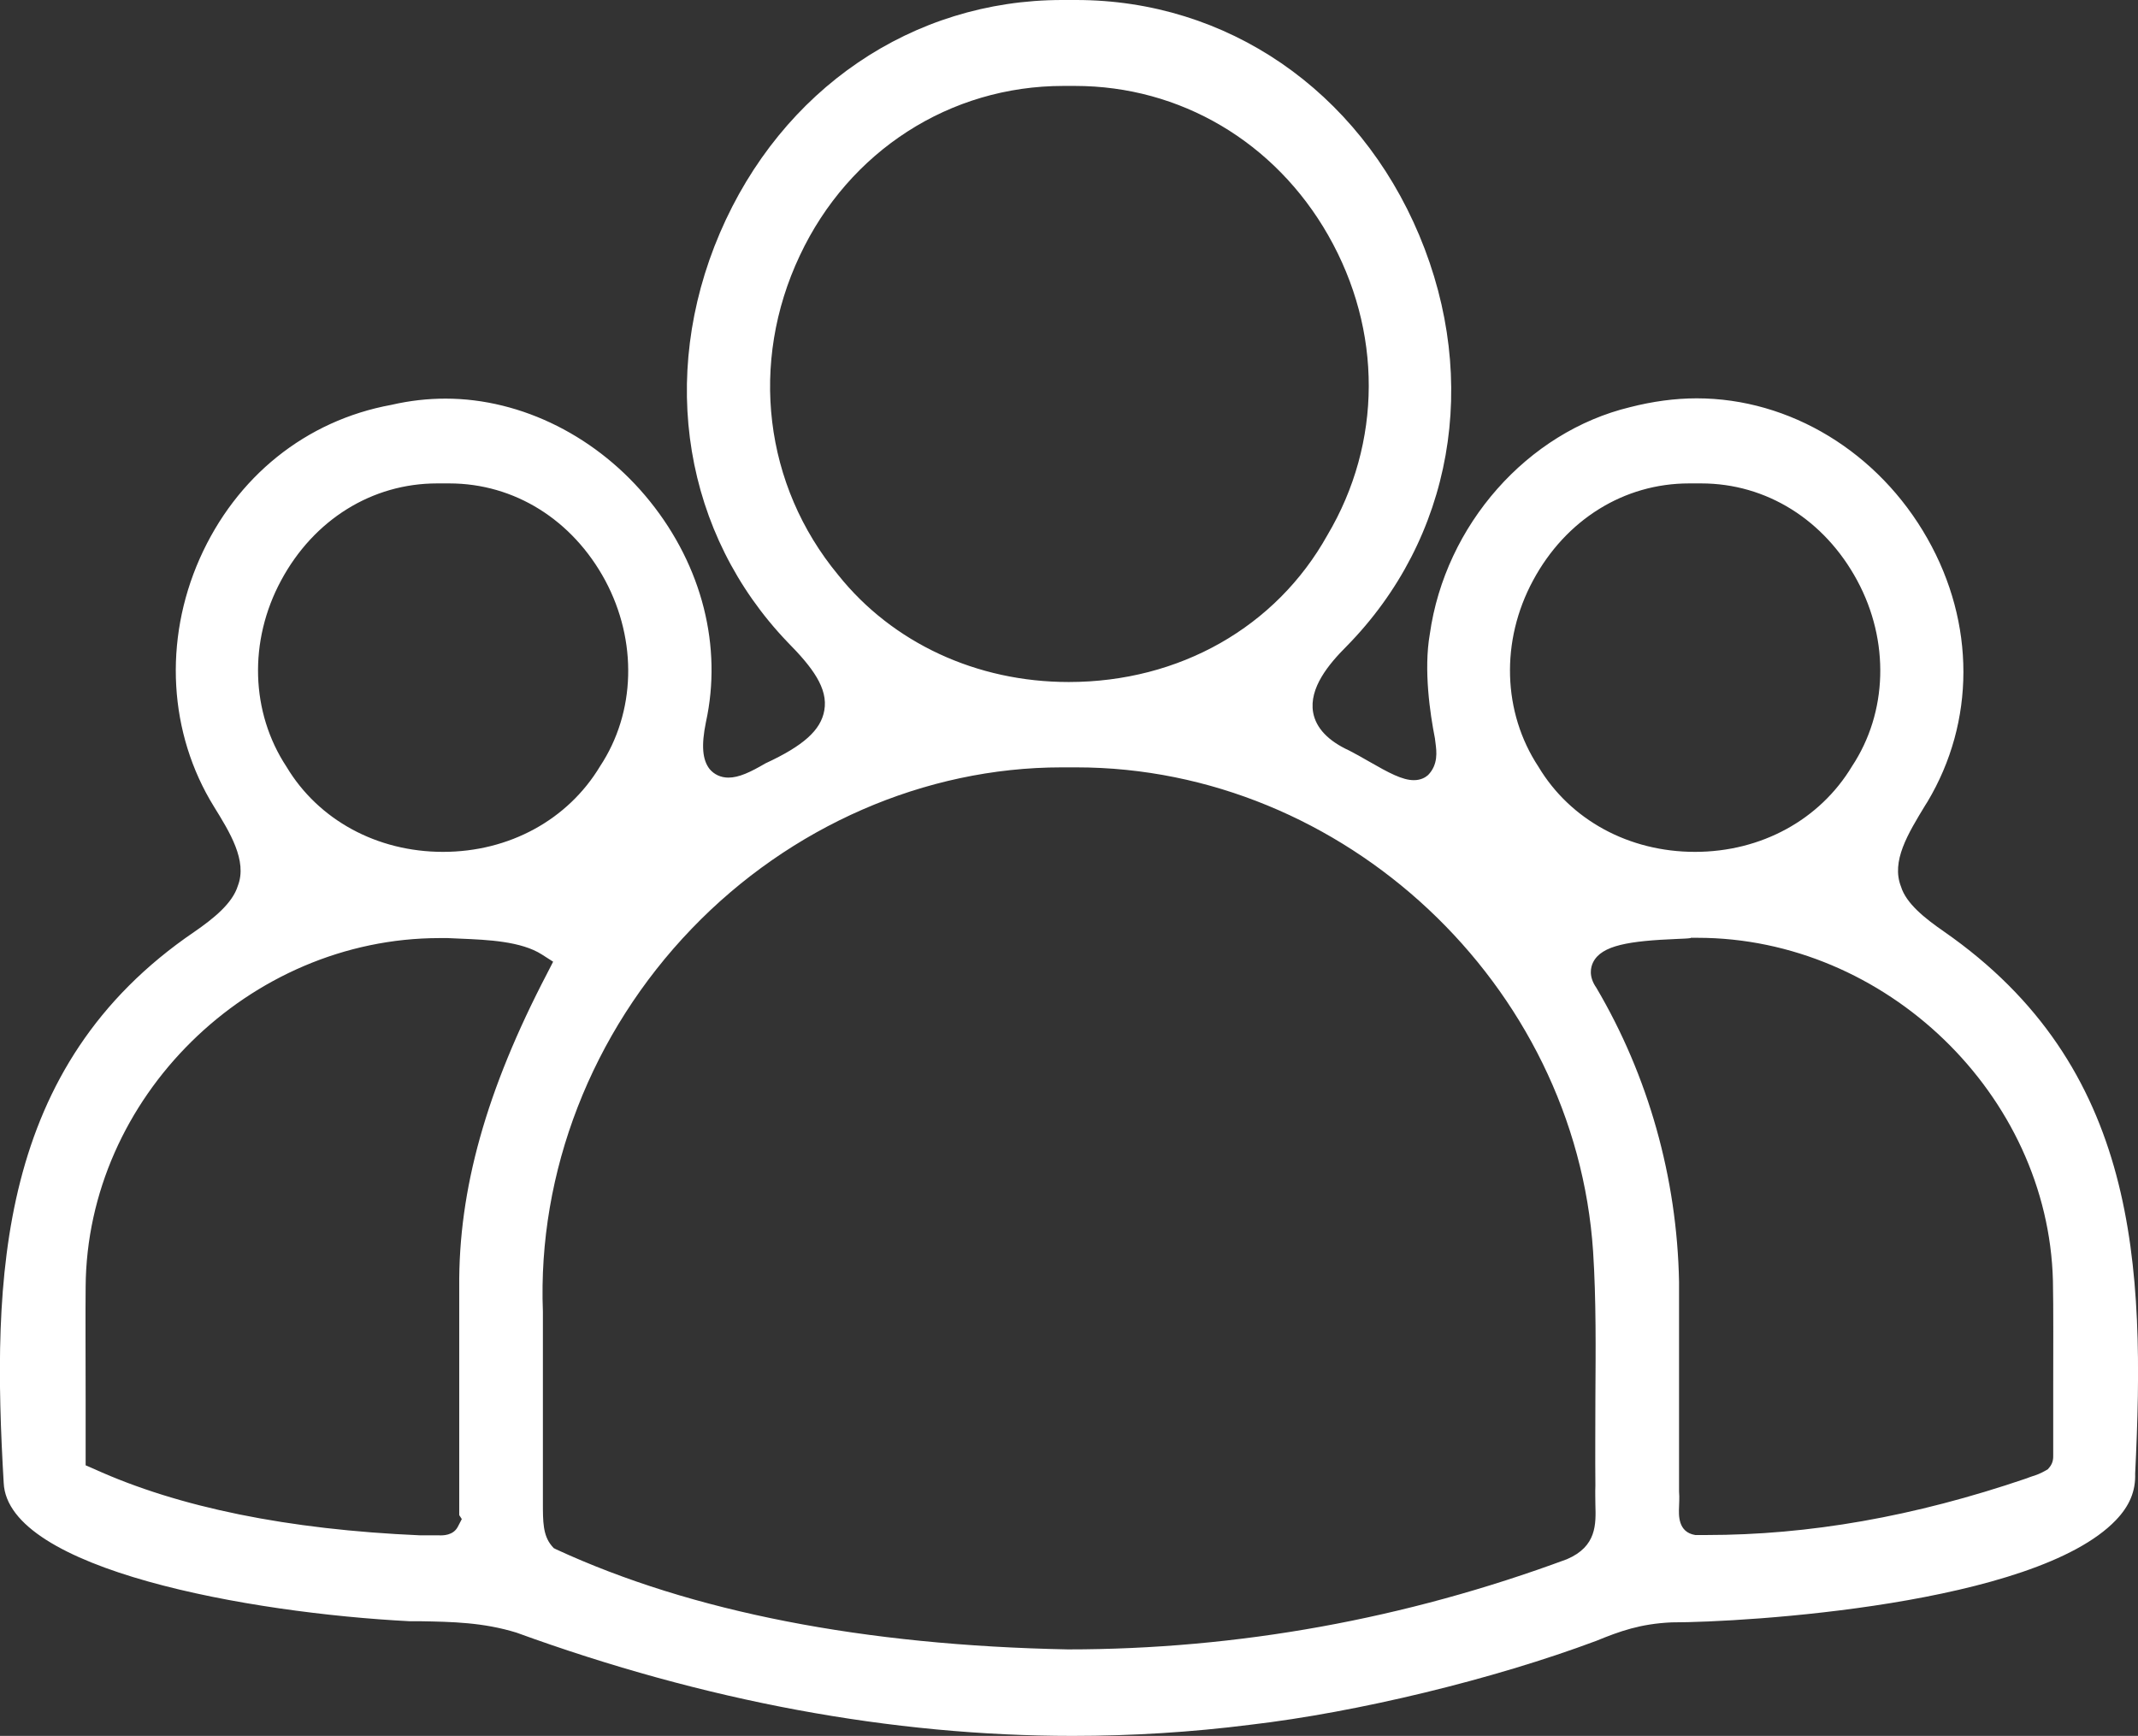 <?xml version="1.0" encoding="UTF-8"?> <svg xmlns="http://www.w3.org/2000/svg" id="_Слой_2" data-name="Слой_2" viewBox="0 0 75.14 61.01"><rect x="0" y="0" width="75.14" height="61.01" fill="#333333" stroke="none"/><defs><style> .cls-1 { fill: #fff; } </style></defs><g id="_Слой_1-2" data-name="Слой_1"><path class="cls-1" d="M37.7,61.01c-6.35,0-12.93-1.22-19.55-3.63-1.17-.36-2.25-.38-3.38-.4h-.37c-5.65-.29-14.13-1.82-14.27-4.86-.42-7.21-.25-14.64,6.7-19.37.68-.47,1.34-1,1.53-1.62.34-.88-.29-1.89-.84-2.78-1.59-2.57-1.78-5.83-.5-8.72,1.28-2.88,3.73-4.85,6.73-5.4.65-.15,1.28-.22,1.91-.22,2.68,0,5.37,1.35,7.19,3.62,1.83,2.28,2.54,5.1,1.96,7.75-.17.83-.12,1.33.13,1.65.16.19.39.3.66.3.37,0,.77-.19,1.3-.5,1.34-.62,1.95-1.17,2.07-1.86.14-.78-.42-1.52-1.29-2.4-3.63-3.79-4.55-9.31-2.38-14.38C27.47,3.13,32.07,0,37.33,0h.49c5.3,0,9.92,3.17,12.06,8.27,2.15,5.13,1.17,10.66-2.56,14.45-.62.62-1.32,1.46-1.17,2.32.1.55.53,1,1.27,1.34.21.11.45.24.67.37.73.42,1.2.67,1.6.67.25,0,.41-.1.5-.18.36-.37.3-.83.26-1.13l-.02-.16c-.17-.86-.4-2.4-.18-3.66.54-3.84,3.43-7.11,7.04-7.98.78-.2,1.57-.31,2.34-.31,3.28,0,6.39,1.89,8.11,4.93,1.69,2.98,1.68,6.44,0,9.25l-.07.11c-.62,1.02-1.21,1.98-.86,2.87.18.59.83,1.11,1.51,1.58,6.83,4.75,7.08,11.72,6.72,19.05.02.62-.2,1.14-.68,1.64-2.86,2.98-13.04,3.59-15.61,3.59-1.1.05-1.82.31-2.65.65-3.61,1.35-8.39,2.51-12.17,2.95-2.05.26-4.15.39-6.23.39ZM37.31,26.97c-4.8,0-9.54,2.07-13,5.67-3.52,3.66-5.42,8.56-5.23,13.46v6.71c0,.67,0,1.15.31,1.52l.07.08.1.05c4.75,2.19,10.8,3.37,17.97,3.51,5.98,0,11.87-1.07,17.54-3.17,1.05-.45,1.02-1.23,1-1.92,0-.2-.01-.42,0-.67-.01-1.03,0-2.04,0-3.04.01-1.71.03-3.48-.08-5.18-.62-9.39-8.76-17.02-18.16-17.02h-.53ZM15.45,32.97c-6.7,0-12.4,5.61-12.44,12.26-.01.88,0,2.58,0,3.96,0,.91,0,2.31,0,2.31l.3.13c2.97,1.35,6.82,2.13,11.44,2.33h.66c.15.01.52.01.68-.3l.14-.27-.09-.14v-3.28c0-1.67,0-3.41,0-4.73-.03-3.43.95-6.93,3.09-11.03l.21-.41-.39-.25c-.73-.47-1.91-.52-2.86-.56l-.45-.02h-.27ZM59.42,32.97c-.14.02-.29.02-.48.03-1.68.07-2.65.22-2.95.82-.08.16-.17.49.11.89,1.83,3.1,2.84,6.68,2.91,10.34,0,1.34,0,3.09,0,4.74v2.63c.02.24,0,.41,0,.54-.01.27-.05.89.57.99h.39c3.6,0,7.29-.64,11.25-1.99.1-.04.16-.06.22-.08.13-.04.27-.09.46-.2l.07-.04.05-.06c.15-.17.14-.36.14-.44,0-.54,0-1.38,0-2.33,0-1.32.01-2.84-.01-3.79-.16-6.54-5.88-12.06-12.49-12.06h-.24ZM59.36,16.99c-2.28,0-4.33,1.27-5.48,3.41-1.15,2.13-1.07,4.64.19,6.55,1.12,1.87,3.18,2.99,5.5,2.99,2.33,0,4.39-1.13,5.52-3.01,1.25-1.89,1.33-4.4.18-6.53-1.15-2.13-3.19-3.41-5.48-3.41h-.44ZM15.36,16.99c-2.28,0-4.33,1.27-5.48,3.41-1.15,2.13-1.07,4.64.19,6.55,1.12,1.87,3.18,2.99,5.5,2.99,2.33,0,4.39-1.13,5.52-3.01,1.25-1.89,1.32-4.4.18-6.53-1.15-2.13-3.19-3.41-5.48-3.41h-.44ZM37.37,3.02c-3.98,0-7.53,2.28-9.26,5.96-1.78,3.77-1.26,8.08,1.35,11.23,1.91,2.39,4.87,3.76,8.1,3.76h0c3.89,0,7.29-1.93,9.09-5.16,1.93-3.25,1.94-7.19.03-10.54-1.87-3.28-5.2-5.25-8.9-5.25h-.41Z"></path></g></svg> 